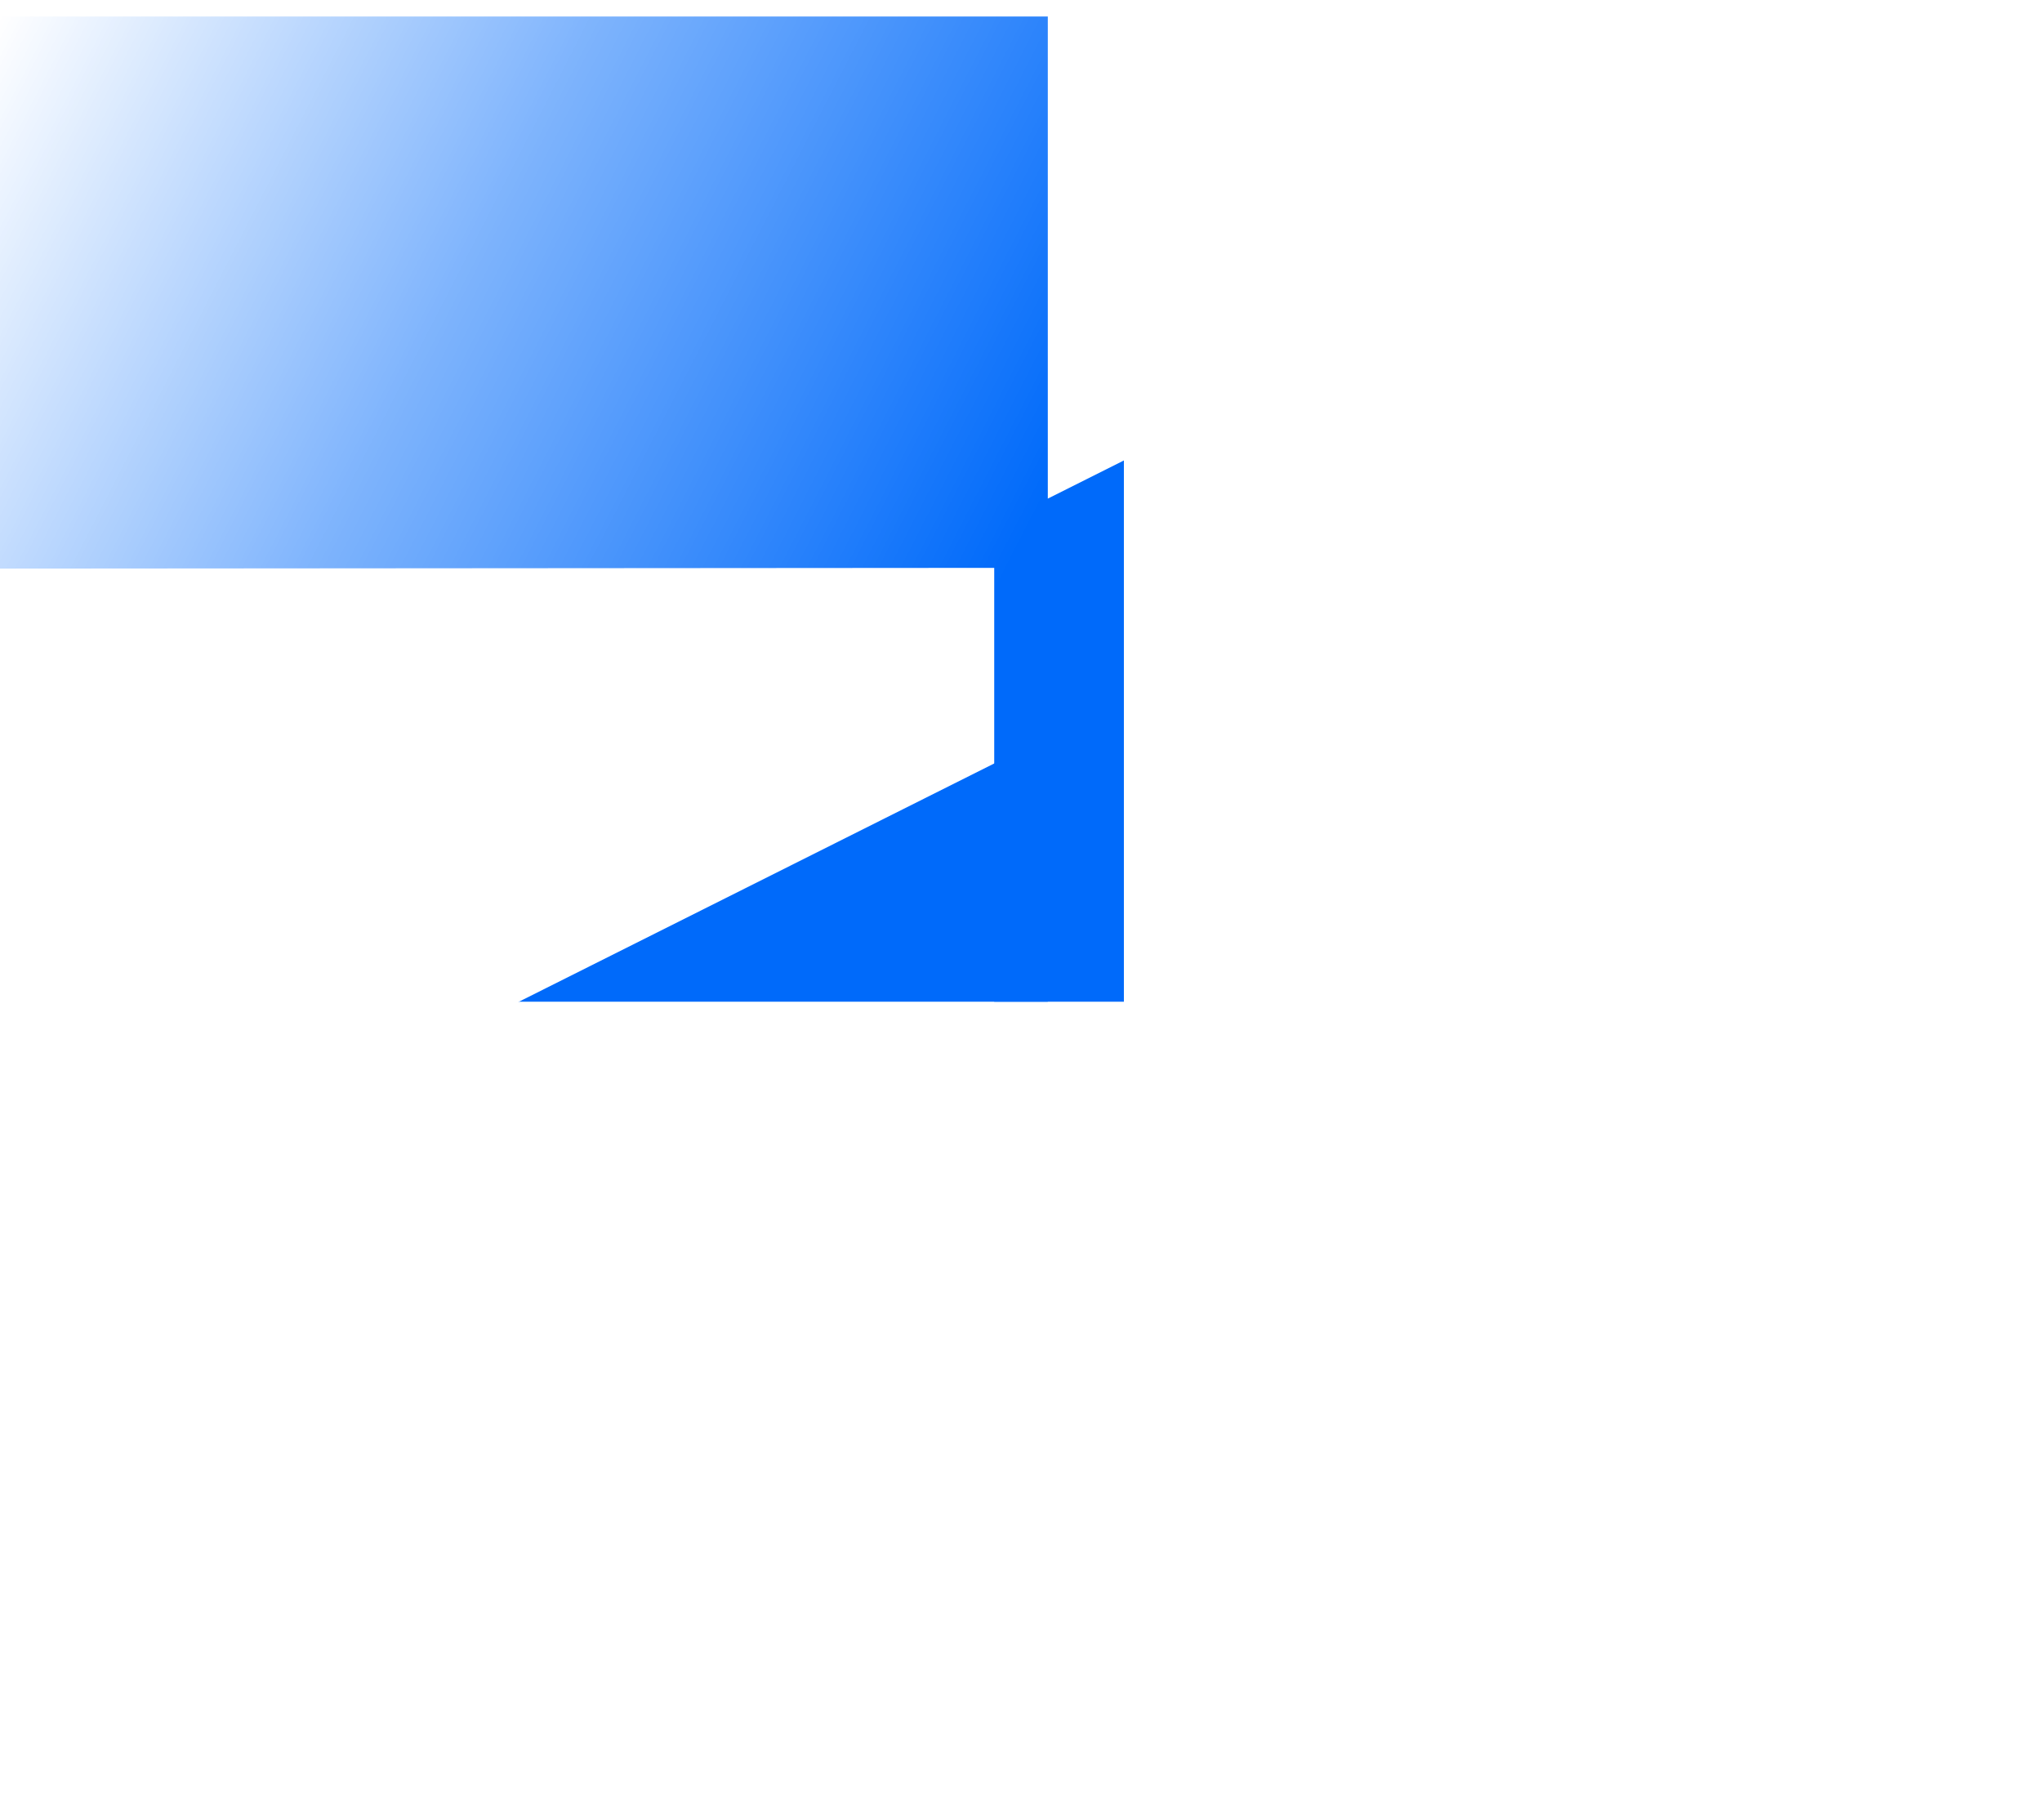 <?xml version="1.0" encoding="UTF-8"?>
<!DOCTYPE svg PUBLIC "-//W3C//DTD SVG 1.1//EN" "http://www.w3.org/Graphics/SVG/1.1/DTD/svg11.dtd">
<!-- Creator: CorelDRAW 2020 (64 Bit) -->
<svg xmlns="http://www.w3.org/2000/svg" xml:space="preserve" width="54.507mm" height="48.586mm" version="1.1" style="shape-rendering:geometricPrecision; text-rendering:geometricPrecision; image-rendering:optimizeQuality; fill-rule:evenodd; clip-rule:evenodd"
viewBox="0 0 5450.7 4858.57"
 xmlns:xlink="http://www.w3.org/1999/xlink"
 xmlns:xodm="http://www.corel.com/coreldraw/odm/2003">
 <defs>
  <style type="text/css">
   <![CDATA[
    .fil0 {fill:#006AFA}
   ]]>
  </style>
    <mask id="id0">
  <linearGradient id="id1" gradientUnits="userSpaceOnUse" x1="5450.69" y1="4814.59" x2="2725.38" y2="3412.34">
   <stop offset="0" style="stop-opacity:0; stop-color:white"/>
   <stop offset="0.459" style="stop-opacity:0.502; stop-color:white"/>
   <stop offset="1" style="stop-opacity:1; stop-color:white"/>
  </linearGradient>
     <rect style="fill:url(#id1)" x="0.02" y="1966.05" width="5450.68" height="2892.52"/>
    </mask>
    <mask id="id2">
  <linearGradient id="id3" gradientUnits="userSpaceOnUse" x1="0.02" y1="43.98" x2="2725.32" y2="1446.23">
   <stop offset="0" style="stop-opacity:0; stop-color:white"/>
   <stop offset="0.459" style="stop-opacity:0.502; stop-color:white"/>
   <stop offset="1" style="stop-opacity:1; stop-color:white"/>
  </linearGradient>
     <rect style="fill:url(#id3)" width="5450.69" height="2892.52"/>
    </mask>
 </defs>
 <g id="Camada_x0020_1">
  <g id="_2884578224768">
   <path class="fil0" style="mask:url(#id0)" d="M2653.8 4743.07l0 -1215.31 -2653.78 1330.81 0 -1490.05c932,-468.01 1864.46,-935.13 2796.81,-1402.46l0 1376.83 2653.87 -1.9 0 1473.59 -2796.9 0 0 -71.51z"/>
   <path class="fil0" style="mask:url(#id2)" d="M2796.91 115.5l0 1215.31 2653.78 -1330.81 0 1490.05c-932.01,468.01 -1864.47,935.13 -2796.82,1402.46l0 -1376.84 -2653.87 1.9 0 -1473.59 2796.91 0 0 71.52z"/>
  </g>
 </g>
</svg>
